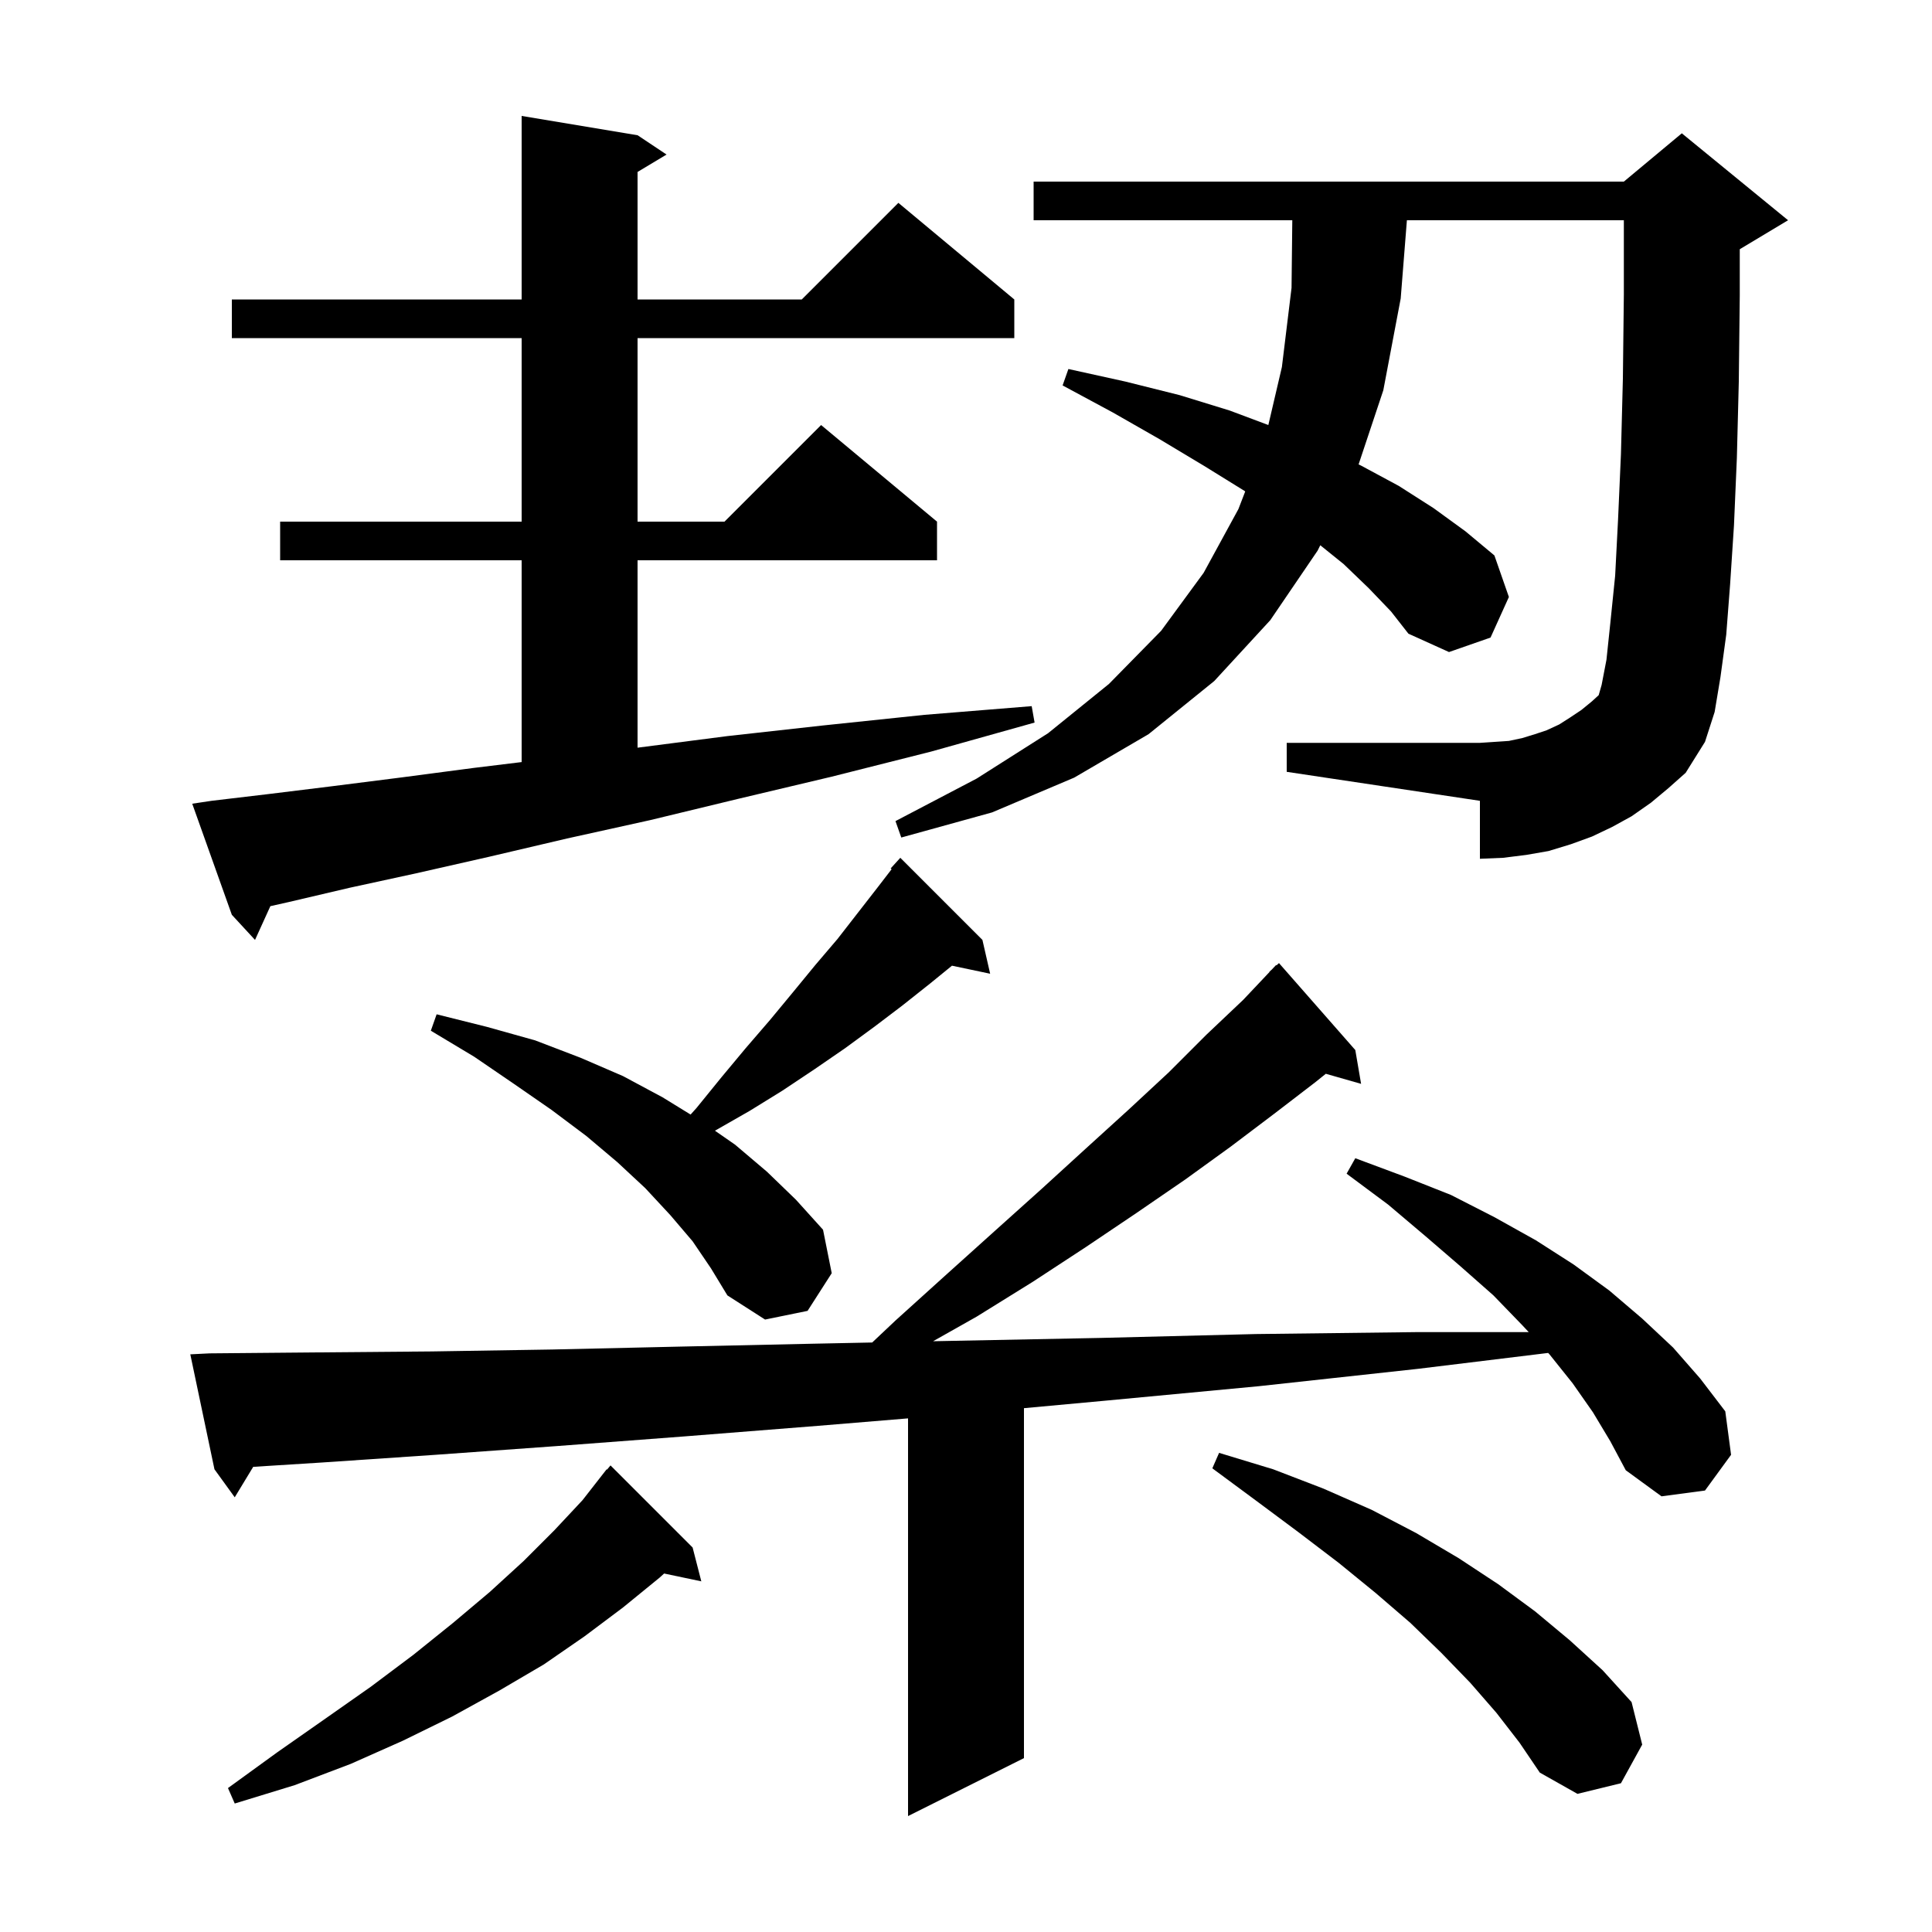 <svg xmlns="http://www.w3.org/2000/svg" xmlns:xlink="http://www.w3.org/1999/xlink" version="1.1" baseProfile="full" viewBox="0 0 200 200" width="200" height="200"><g fill="currentColor"><path d="M 164.9 146.2 L 162.8 143.2 L 160.4 140.2 L 160.266 140.056 L 146.8 141.7 L 130.3 143.5 L 114.4 145.0 L 106.0 145.774 L 106.0 182.0 L 94.0 188.0 L 94.0 146.83 L 84.7 147.6 L 70.8 148.7 L 57.6 149.7 L 45.1 150.6 L 33.3 151.4 L 26.212 151.847 L 24.3 155.0 L 22.2 152.1 L 19.7 140.2 L 21.7 140.1 L 32.9 140.0 L 44.7 139.9 L 57.2 139.7 L 70.4 139.4 L 84.2 139.1 L 90.289 138.975 L 92.7 136.7 L 97.9 132.0 L 102.9 127.5 L 107.8 123.1 L 112.4 118.9 L 116.8 114.9 L 121.0 111.0 L 124.9 107.1 L 128.7 103.5 L 131.421 100.619 L 131.4 100.6 L 131.659 100.367 L 132.1 99.9 L 132.135 99.938 L 132.4 99.7 L 140.3 108.7 L 140.9 112.2 L 137.248 111.157 L 136.2 112.0 L 131.9 115.3 L 127.4 118.7 L 122.7 122.1 L 117.6 125.6 L 112.4 129.1 L 106.9 132.7 L 101.1 136.3 L 96.591 138.845 L 98.8 138.8 L 114.0 138.5 L 130.0 138.1 L 146.6 137.9 L 158.253 137.9 L 157.6 137.2 L 154.6 134.1 L 151.2 131.1 L 147.6 128.0 L 143.7 124.7 L 139.4 121.5 L 140.3 119.9 L 145.4 121.8 L 150.2 123.7 L 154.7 126.0 L 159.0 128.4 L 162.9 130.9 L 166.6 133.6 L 170.0 136.5 L 173.2 139.5 L 176.0 142.7 L 178.6 146.1 L 179.2 150.6 L 176.5 154.3 L 172.0 154.9 L 168.3 152.2 L 166.7 149.2 Z M 71.7 160.2 L 72.6 163.7 L 68.75 162.89 L 68.3 163.3 L 64.5 166.4 L 60.5 169.4 L 56.3 172.3 L 51.7 175.0 L 46.8 177.7 L 41.7 180.2 L 36.3 182.6 L 30.5 184.8 L 24.3 186.7 L 23.6 185.1 L 28.7 181.4 L 33.7 177.9 L 38.4 174.6 L 42.8 171.3 L 46.9 168.0 L 50.7 164.8 L 54.2 161.6 L 57.4 158.4 L 60.3 155.3 L 62.8 152.1 L 62.838 152.135 L 63.2 151.7 Z M 154.9 177.3 L 152.2 174.2 L 149.2 171.1 L 146.0 168.0 L 142.4 164.9 L 138.6 161.8 L 134.4 158.6 L 130.1 155.4 L 125.5 152.0 L 126.2 150.4 L 131.8 152.1 L 137.0 154.1 L 142.0 156.3 L 146.6 158.7 L 151.0 161.3 L 155.1 164.0 L 158.9 166.8 L 162.5 169.8 L 165.9 172.9 L 168.9 176.2 L 170.0 180.6 L 167.8 184.6 L 163.3 185.7 L 159.4 183.5 L 157.3 180.4 Z M 71.7 128.5 L 69.4 125.8 L 66.8 123.0 L 63.9 120.3 L 60.7 117.6 L 57.1 114.9 L 53.2 112.2 L 49.1 109.4 L 44.6 106.7 L 45.2 105.0 L 50.4 106.3 L 55.4 107.7 L 60.1 109.5 L 64.5 111.4 L 68.6 113.6 L 71.49 115.378 L 72.1 114.7 L 74.7 111.5 L 77.2 108.5 L 79.7 105.6 L 82.1 102.7 L 84.4 99.9 L 86.7 97.2 L 90.9 91.8 L 92.301 89.979 L 92.2 89.9 L 93.2 88.8 L 101.7 97.3 L 102.5 100.8 L 98.548 99.968 L 96.3 101.8 L 93.4 104.1 L 90.5 106.3 L 87.5 108.5 L 84.3 110.7 L 81.0 112.9 L 77.6 115.0 L 74.1 117.0 L 74.013 117.051 L 76.1 118.5 L 79.4 121.3 L 82.4 124.2 L 85.2 127.3 L 86.1 131.8 L 83.6 135.7 L 79.2 136.6 L 75.3 134.1 L 73.6 131.3 Z M 21.9 82.9 L 27.8 82.2 L 34.3 81.4 L 41.4 80.5 L 49.0 79.5 L 54.0 78.89 L 54.0 58.0 L 29.0 58.0 L 29.0 54.0 L 54.0 54.0 L 54.0 35.0 L 24.0 35.0 L 24.0 31.0 L 54.0 31.0 L 54.0 12.0 L 66.0 14.0 L 69.0 16.0 L 66.0 17.8 L 66.0 31.0 L 83.0 31.0 L 93.0 21.0 L 105.0 31.0 L 105.0 35.0 L 66.0 35.0 L 66.0 54.0 L 75.0 54.0 L 85.0 44.0 L 97.0 54.0 L 97.0 58.0 L 66.0 58.0 L 66.0 77.4 L 75.3 76.2 L 85.2 75.1 L 95.7 74.0 L 106.8 73.1 L 107.1 74.8 L 96.4 77.8 L 86.1 80.4 L 76.4 82.7 L 67.3 84.9 L 58.7 86.8 L 50.6 88.7 L 43.1 90.4 L 36.2 91.9 L 29.8 93.4 L 27.988 93.806 L 26.4 97.3 L 24.0 94.7 L 19.9 83.2 Z M 170.9 83.1 L 168.9 84.5 L 166.9 85.6 L 164.8 86.6 L 162.6 87.4 L 160.3 88.1 L 158.0 88.5 L 155.6 88.8 L 153.2 88.9 L 153.2 82.9 L 133.2 79.9 L 133.2 76.9 L 153.2 76.9 L 156.2 76.7 L 157.6 76.4 L 158.9 76.0 L 160.1 75.6 L 161.4 75.0 L 162.5 74.3 L 163.7 73.5 L 164.8 72.6 L 165.497 71.961 L 165.8 70.9 L 166.3 68.3 L 166.7 64.5 L 167.2 59.6 L 167.5 53.8 L 167.8 47.0 L 168.0 39.2 L 168.1 30.5 L 168.1 22.8 L 145.642 22.8 L 145.0 30.9 L 143.2 40.4 L 140.641 48.077 L 140.9 48.2 L 144.8 50.3 L 148.4 52.6 L 151.7 55.0 L 154.7 57.5 L 156.2 61.8 L 154.3 66.0 L 150.0 67.5 L 145.8 65.6 L 144.0 63.3 L 141.7 60.9 L 139.1 58.4 L 136.675 56.444 L 136.4 57.0 L 131.5 64.2 L 125.7 70.5 L 118.9 76.0 L 111.2 80.5 L 102.7 84.1 L 93.3 86.7 L 92.7 85.0 L 101.1 80.6 L 108.5 75.9 L 114.8 70.8 L 120.2 65.3 L 124.6 59.3 L 128.2 52.7 L 128.905 50.872 L 128.8 50.8 L 124.6 48.2 L 120.1 45.5 L 115.2 42.7 L 110.0 39.9 L 110.6 38.2 L 116.5 39.5 L 122.1 40.9 L 127.3 42.5 L 131.298 43.999 L 132.7 38.0 L 133.7 29.8 L 133.778 22.8 L 107.0 22.8 L 107.0 18.8 L 168.1 18.8 L 174.1 13.8 L 185.1 22.8 L 180.1 25.8 L 180.1 30.6 L 180.0 39.5 L 179.8 47.4 L 179.5 54.4 L 179.1 60.5 L 178.7 65.7 L 178.1 70.1 L 177.5 73.7 L 176.5 76.8 L 174.5 80.0 L 172.7 81.6 Z "/></g></svg>